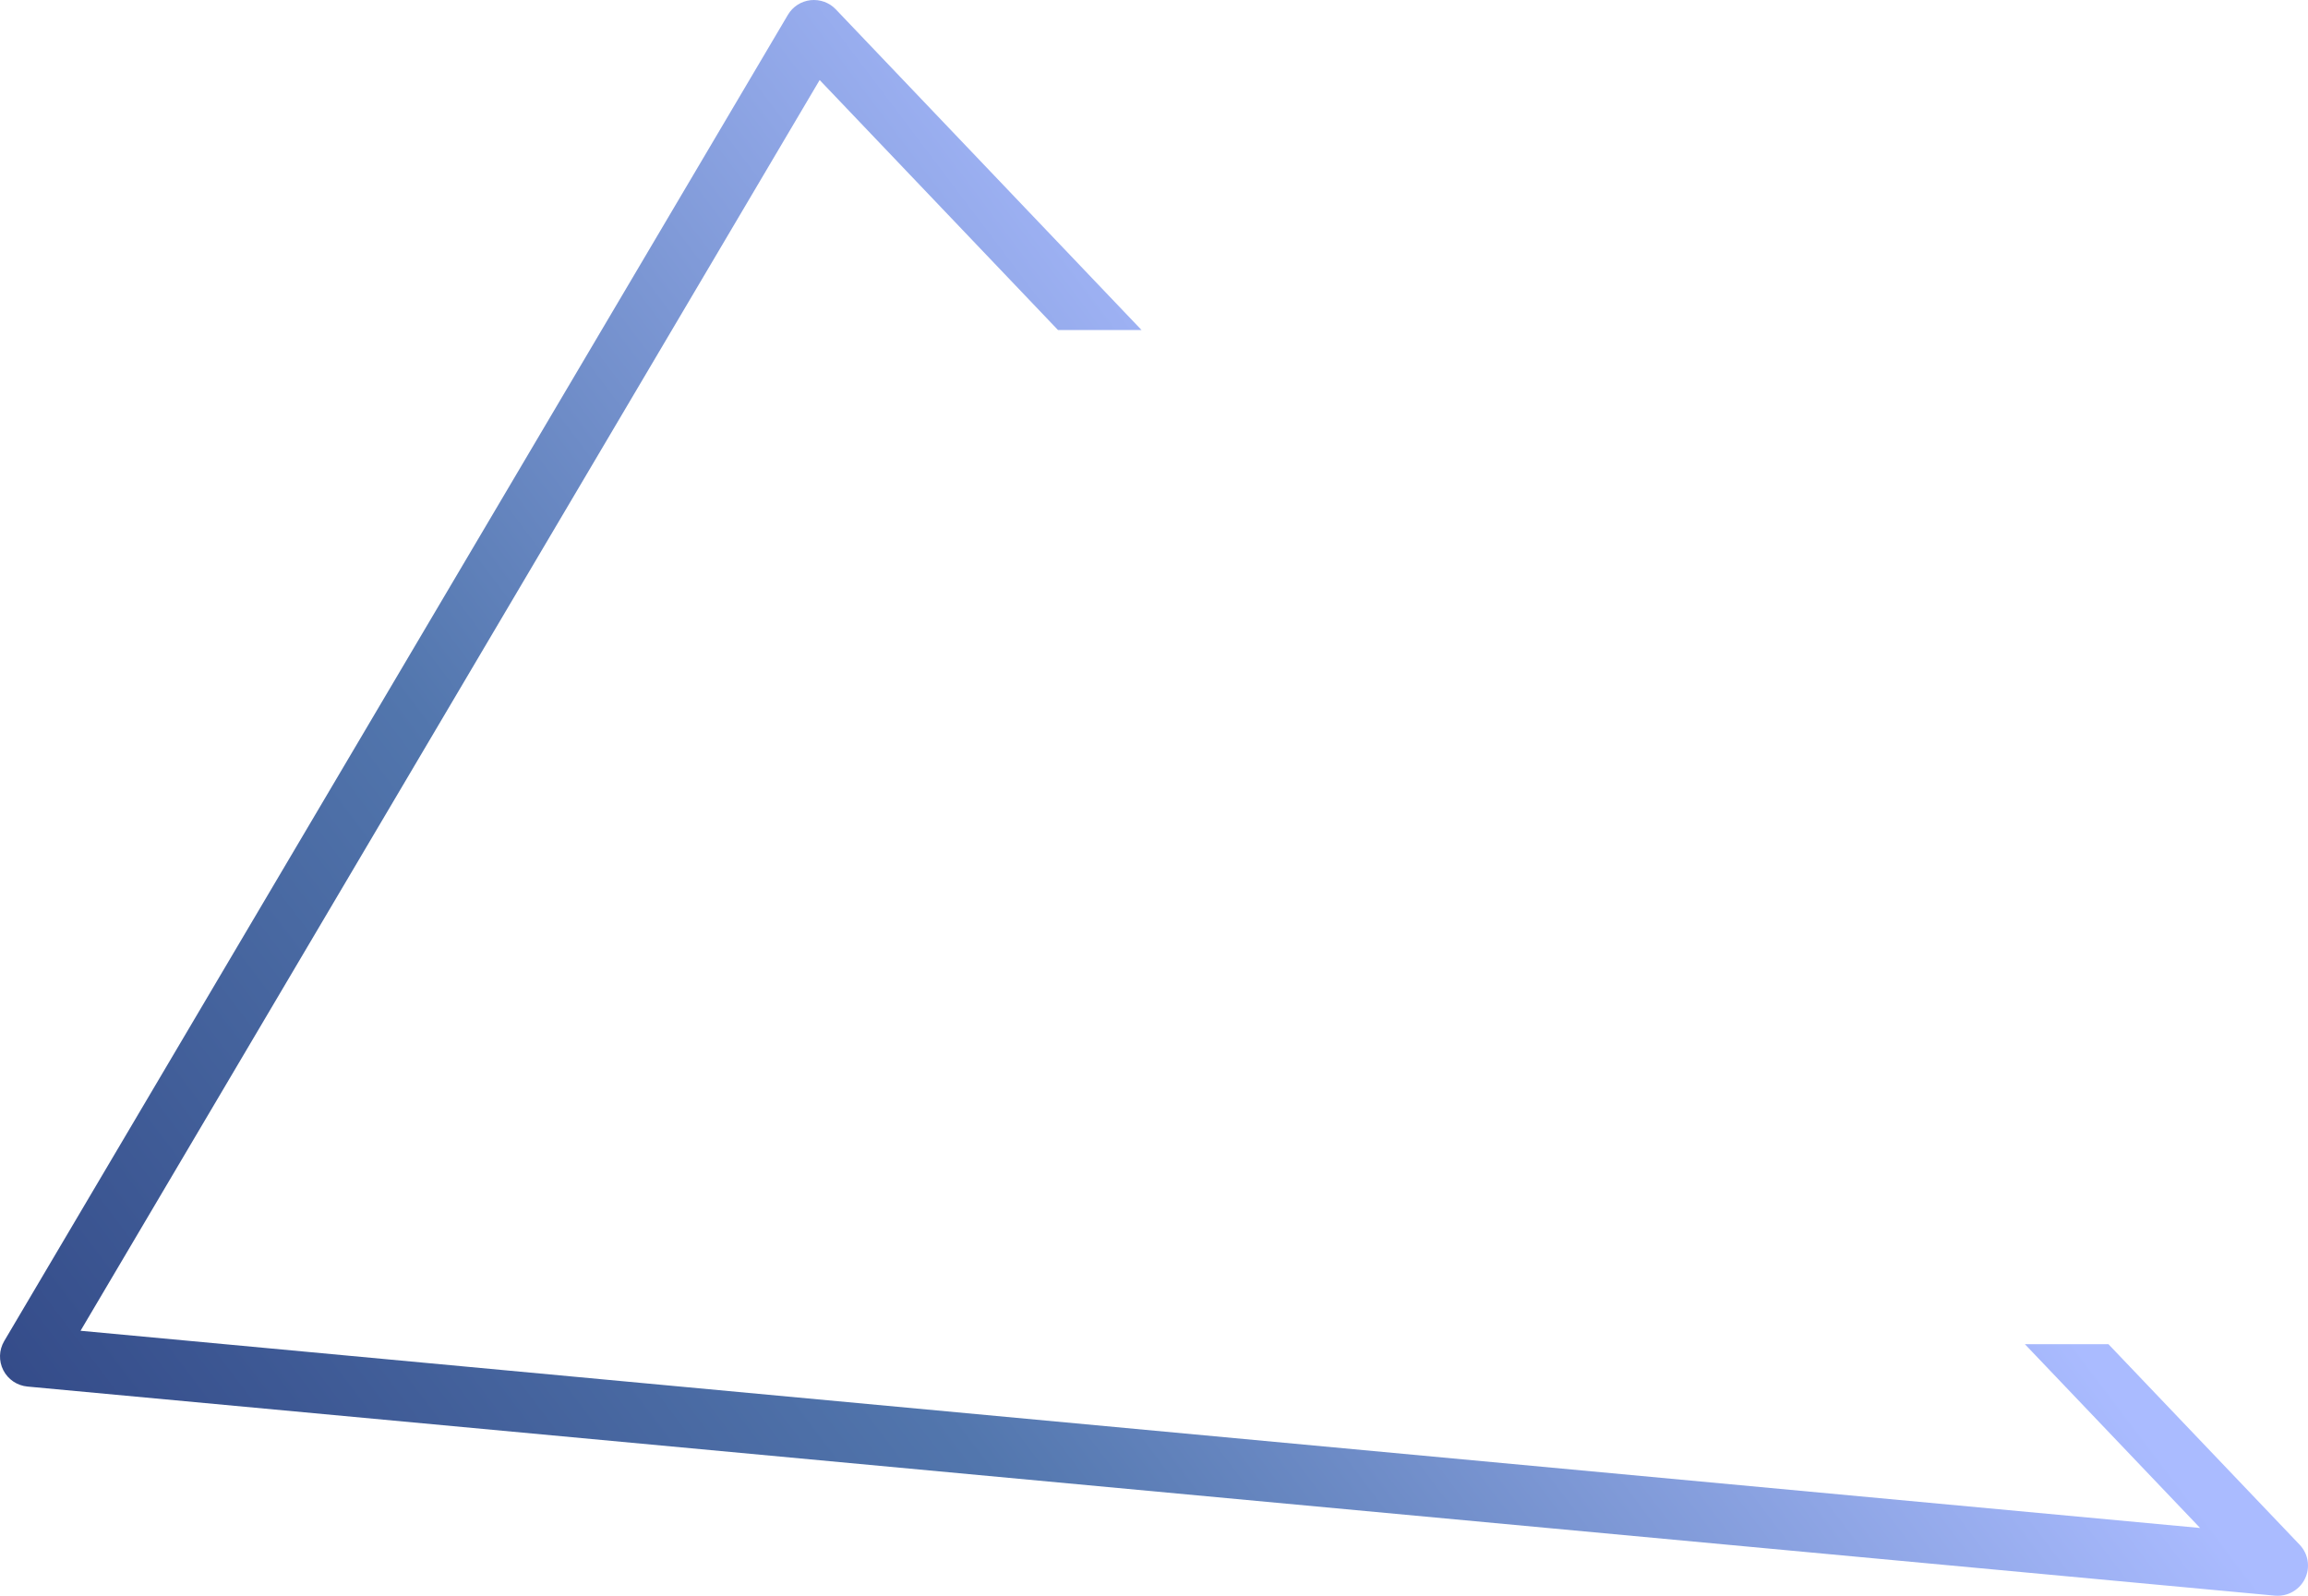 <svg width="470" height="325" viewBox="0 0 470 325" fill="none" xmlns="http://www.w3.org/2000/svg">
<path d="M468.297 314.607L429.362 273.766H412.348L448.03 311.199L16.401 271.033L24.805 256.809L110.523 111.734L166.914 16.297L215.446 67.213H232.46L170.213 1.914C168.888 0.515 166.989 -0.17 165.053 0.036C163.135 0.252 161.424 1.36 160.447 3.022L0.853 273.137C-0.218 274.958 -0.284 277.192 0.675 279.07C1.634 280.948 3.485 282.197 5.591 282.394L463.268 324.981C463.456 325 463.644 325 463.841 325C466.182 325 468.344 323.667 469.378 321.536C470.506 319.226 470.073 316.466 468.297 314.607Z" fill="url(#paint0_linear_68_239)"/>
<defs>
<linearGradient id="paint0_linear_68_239" x1="-25.37" y1="291.052" x2="268.595" y2="69.139" gradientUnits="userSpaceOnUse">
<stop stop-color="#2F4483"/>
<stop offset="0.476" stop-color="#5276AD"/>
<stop offset="1" stop-color="#AABBFF"/>
</linearGradient>
</defs>
</svg>
